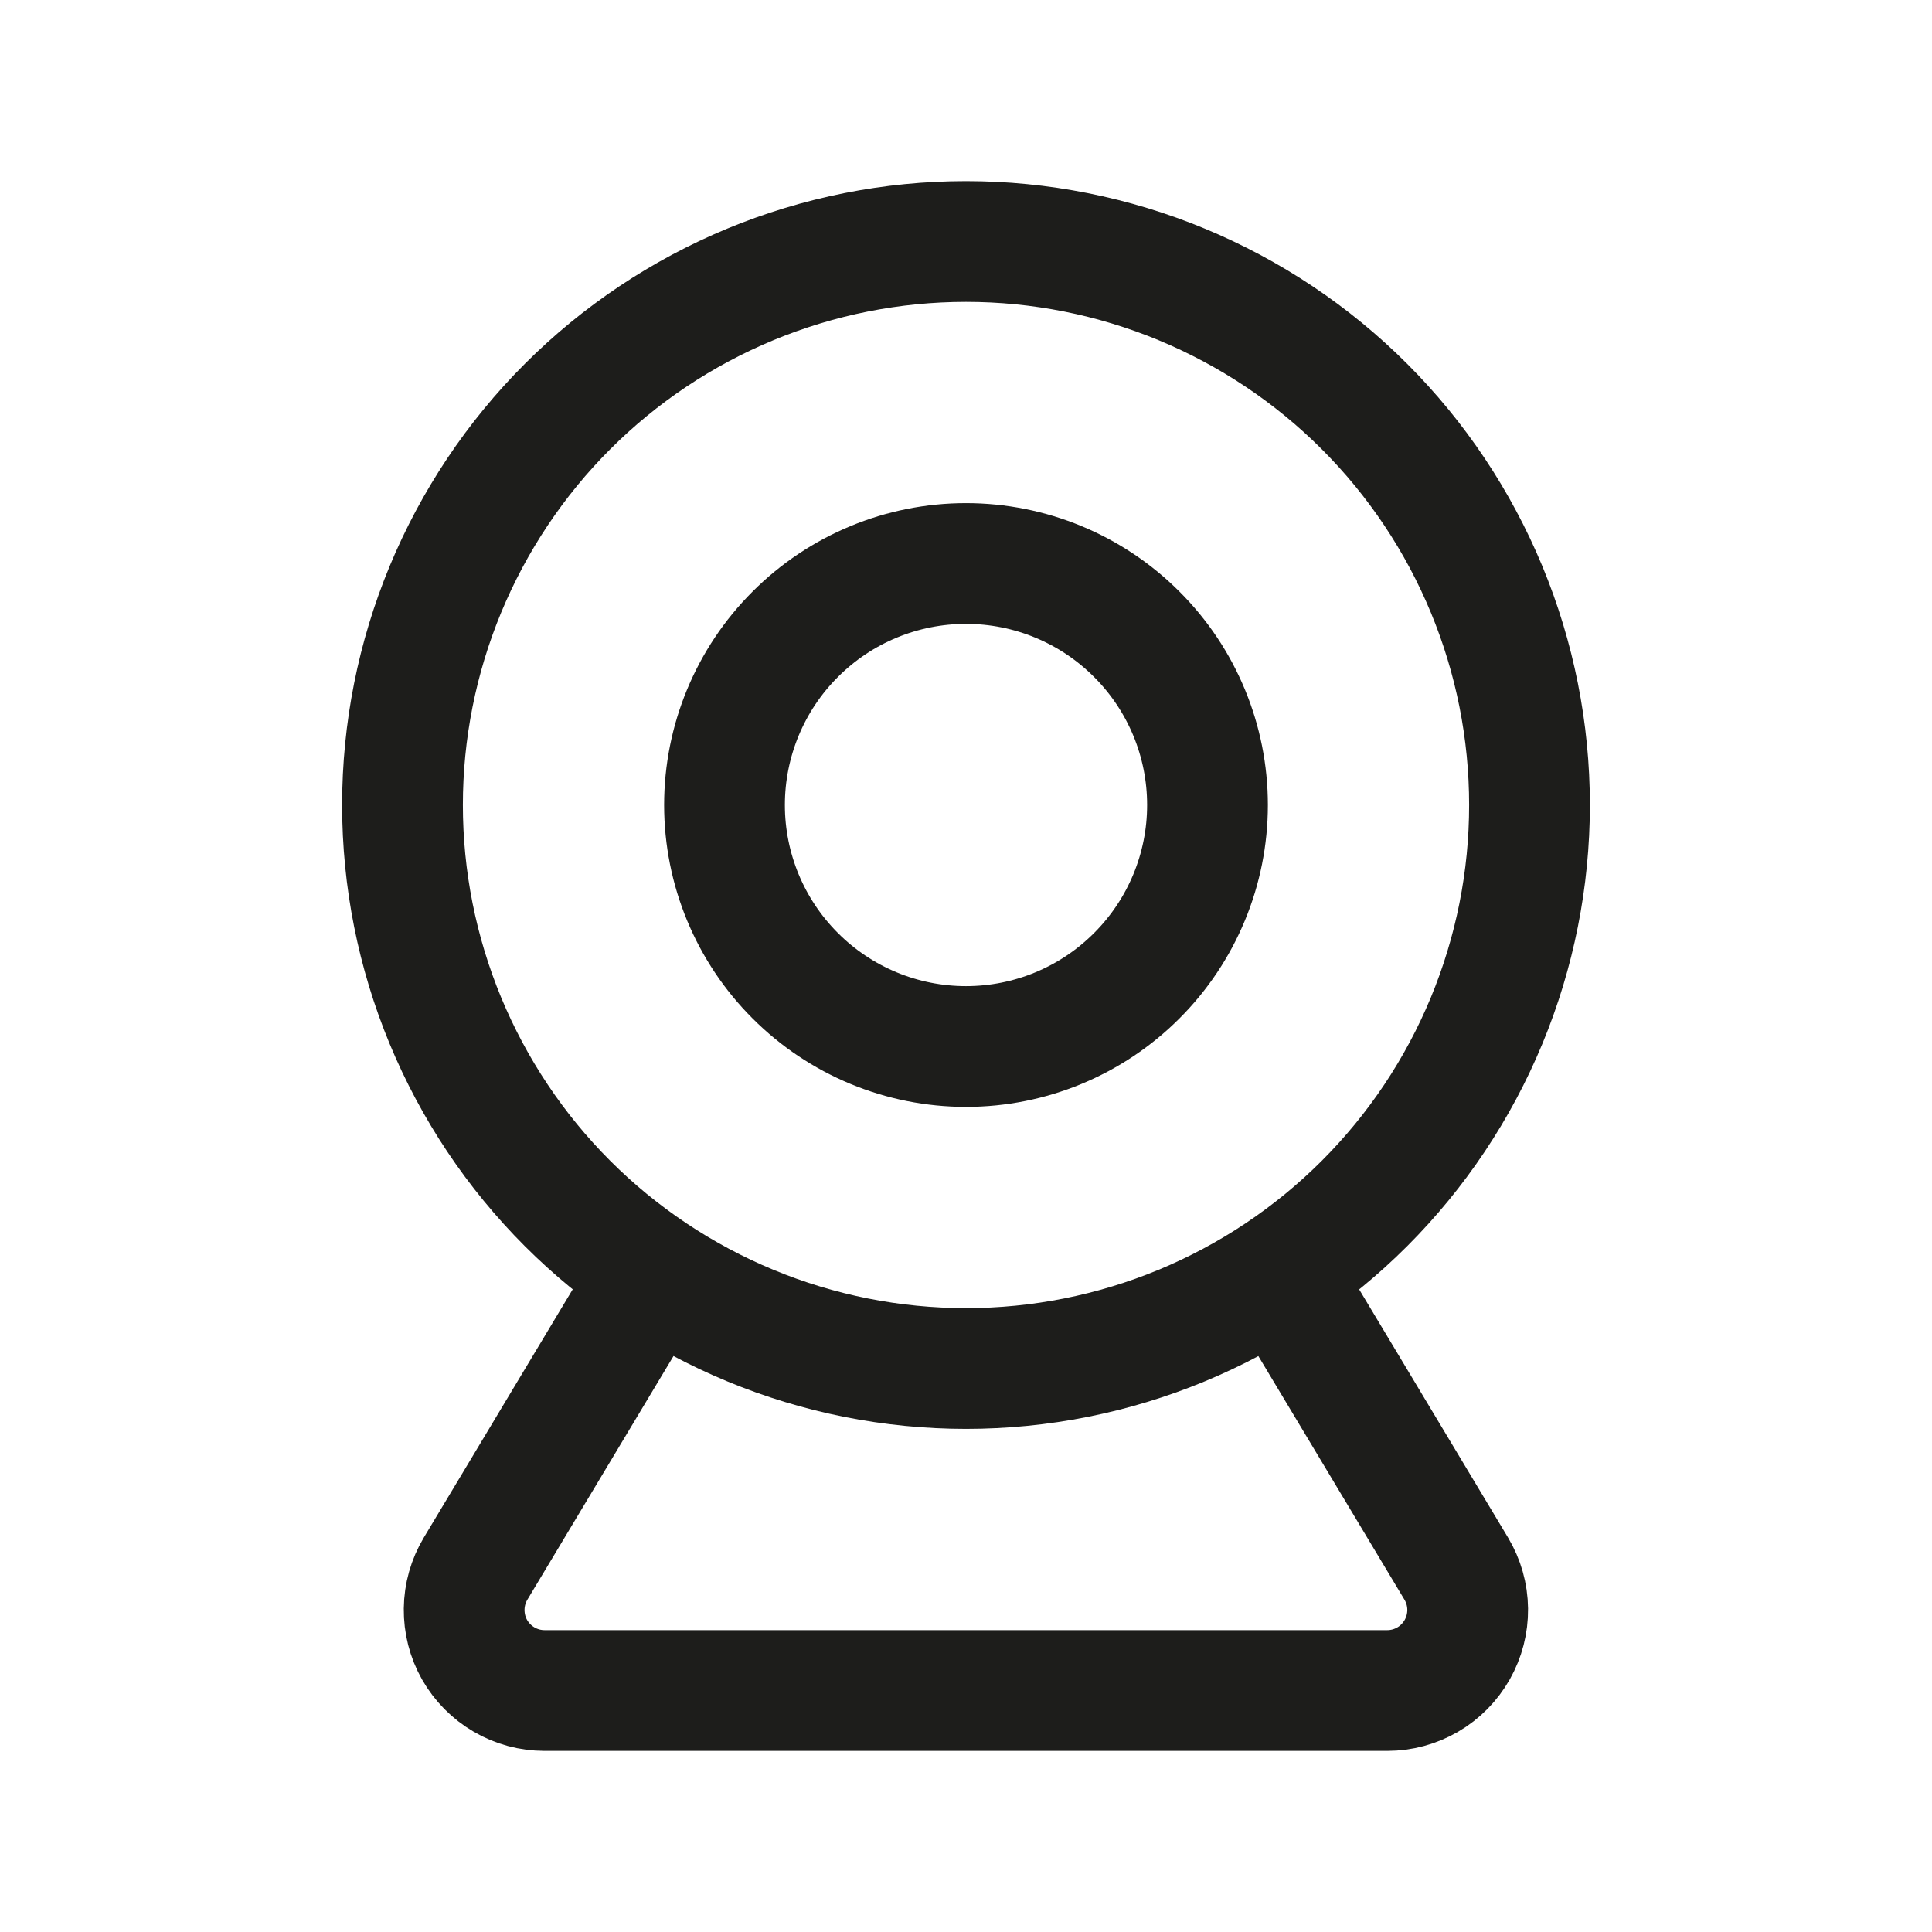 <svg width="24" height="24" viewBox="0 0 24 24" fill="none" xmlns="http://www.w3.org/2000/svg">
<g clip-path="url(#clip0_8719_1331)">
<path d="M5 10C5 10.919 5.181 11.829 5.533 12.679C5.885 13.528 6.4 14.3 7.05 14.95C7.7 15.6 8.472 16.115 9.321 16.467C10.171 16.819 11.081 17 12 17C12.919 17 13.829 16.819 14.679 16.467C15.528 16.115 16.3 15.6 16.95 14.95C17.6 14.3 18.115 13.528 18.467 12.679C18.819 11.829 19 10.919 19 10C19 9.081 18.819 8.171 18.467 7.321C18.115 6.472 17.6 5.7 16.95 5.05C16.3 4.4 15.528 3.885 14.679 3.533C13.829 3.181 12.919 3 12 3C11.081 3 10.171 3.181 9.321 3.533C8.472 3.885 7.7 4.4 7.05 5.05C6.4 5.7 5.885 6.472 5.533 7.321C5.181 8.171 5 9.081 5 10Z" stroke="#1D1D1B" stroke-width="1.5" stroke-linecap="round" stroke-linejoin="round"/>
<path d="M9 10C9 10.796 9.316 11.559 9.879 12.121C10.441 12.684 11.204 13 12 13C12.796 13 13.559 12.684 14.121 12.121C14.684 11.559 15 10.796 15 10C15 9.204 14.684 8.441 14.121 7.879C13.559 7.316 12.796 7 12 7C11.204 7 10.441 7.316 9.879 7.879C9.316 8.441 9 9.204 9 10Z" stroke="#1D1D1B" stroke-width="1.5" stroke-linecap="round" stroke-linejoin="round"/>
<path d="M7.999 16L5.908 19.486C5.817 19.638 5.768 19.811 5.766 19.988C5.764 20.165 5.808 20.339 5.895 20.493C5.982 20.646 6.109 20.775 6.262 20.864C6.414 20.953 6.588 21 6.765 21H17.233C17.41 21 17.583 20.953 17.736 20.864C17.889 20.775 18.015 20.646 18.102 20.493C18.189 20.339 18.234 20.165 18.232 19.988C18.23 19.811 18.181 19.638 18.09 19.486L15.999 16" stroke="#1D1D1B" stroke-width="1.5" stroke-linecap="round" stroke-linejoin="round"/>
</g>
<defs>
<clipPath id="clip0_8719_1331">
<rect width="24" height="24" fill="white"/>
</clipPath>
</defs>
</svg>
